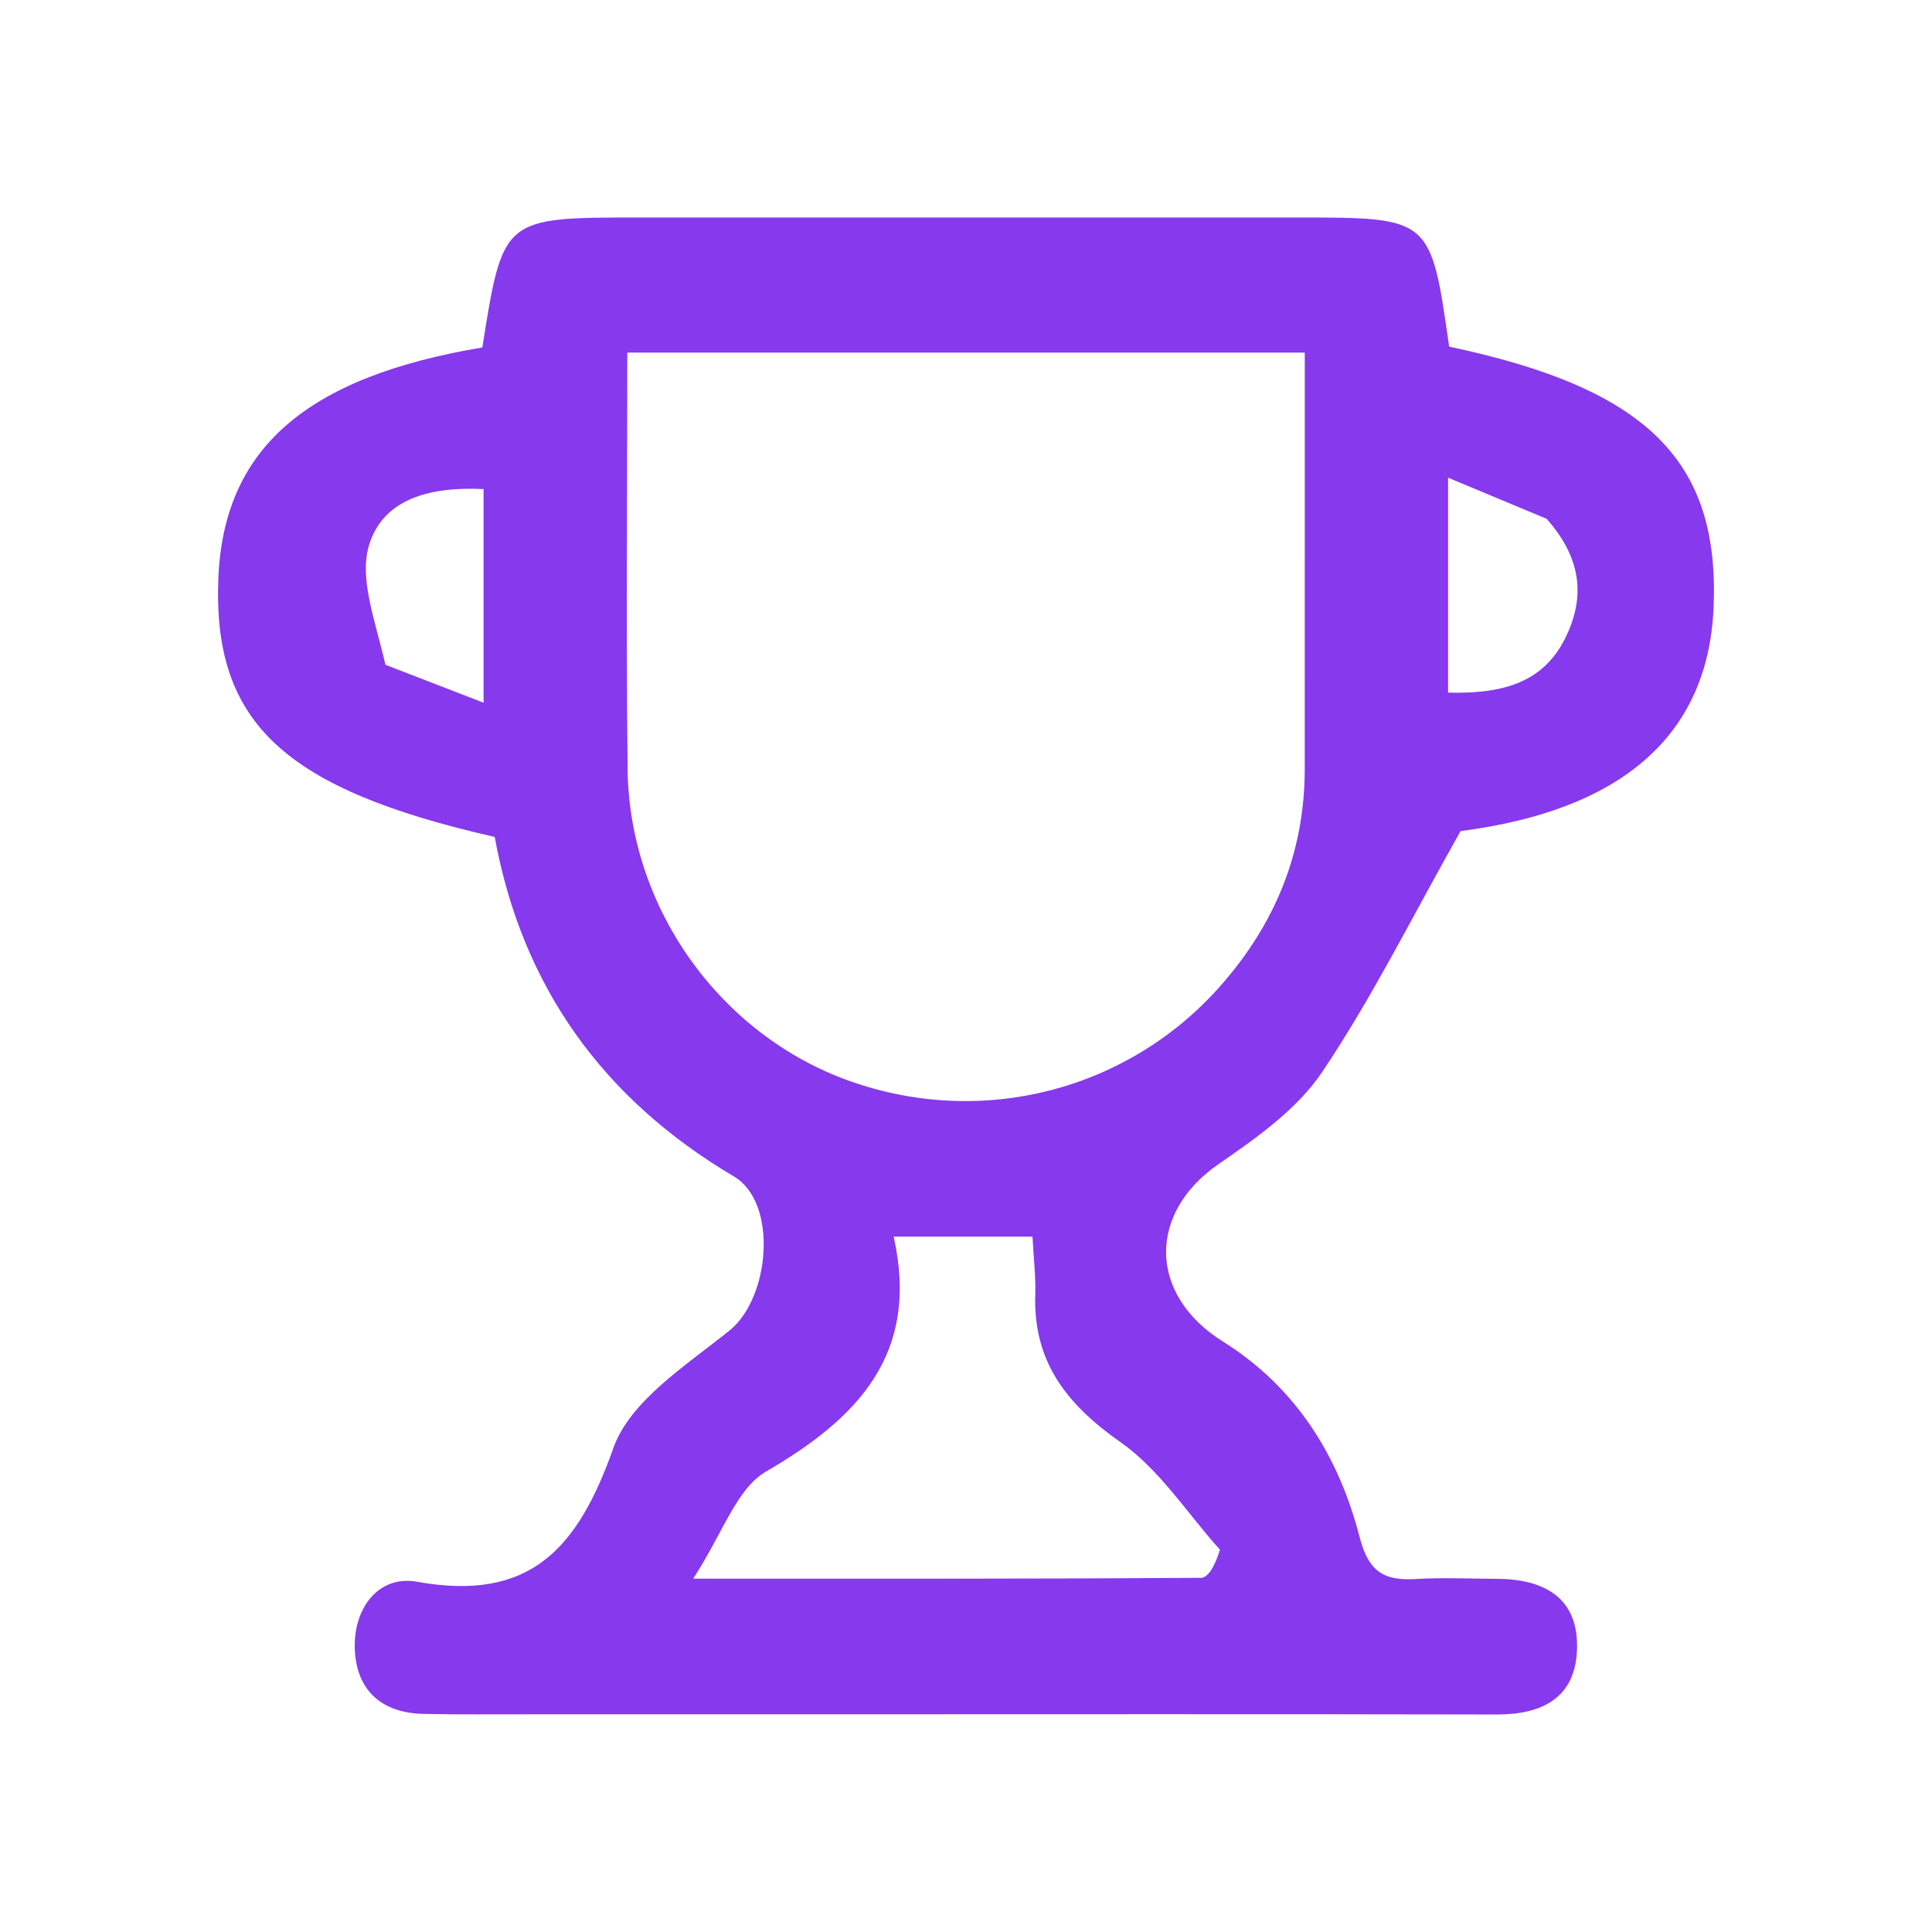 <svg width="512" height="512" viewBox="0 0 512 512" fill="none" xmlns="http://www.w3.org/2000/svg">
<path d="M141.591 454.304C130.784 454.284 121.504 454.407 112.233 454.204C101.241 453.963 94.55 448.095 94.036 437.249C93.519 426.365 100.215 417.329 110.514 419.185C140.684 424.621 153.185 410.195 162.553 383.74C166.973 371.257 181.831 361.835 193.267 352.655C204.177 343.897 206.156 318.666 194.523 311.789C159.739 291.226 138.346 261.393 131.103 221.798C75.235 209.099 56.429 191.491 57.858 153.5C59.154 119.054 80.917 99.949 127.823 92.079C133.282 57.643 133.282 57.643 169.278 57.643C227.512 57.643 285.745 57.642 343.979 57.643C379.164 57.643 379.164 57.643 384.04 91.868C436.429 102.916 455.805 122.046 454.117 161.057C452.638 195.253 429.318 214.797 387.07 220.246C374.131 243.158 363.558 264.525 350.364 284.129C343.742 293.968 333.01 301.555 322.973 308.47C304.121 321.457 304.277 343.118 324.079 355.516C343.458 367.648 354.787 385.905 360.316 407.368C362.68 416.546 366.787 418.966 375.167 418.456C382.354 418.019 389.591 418.376 396.806 418.414C409.415 418.48 418.459 423.576 417.918 437.279C417.416 449.984 408.674 454.383 396.658 454.357C336.365 454.223 276.072 454.301 215.779 454.304C191.56 454.305 167.341 454.304 141.591 454.304ZM245.176 93.445C219.12 93.445 193.065 93.445 166.237 93.445C166.237 131.772 165.938 167.77 166.32 203.761C166.713 240.715 190.884 274.258 225.102 286.457C260.287 299.001 298.959 288.987 323.417 261.29C337.986 244.792 345.765 225.805 345.773 203.735C345.787 167.418 345.777 131.101 345.777 93.445C311.966 93.445 280.118 93.445 245.176 93.445ZM323.297 410.693C314.624 401.036 307.303 389.45 296.949 382.19C282.638 372.157 273.793 360.864 274.351 343.036C274.506 338.079 273.9 333.099 273.622 327.727C261.403 327.727 250.328 327.727 236.831 327.727C243.812 358.77 227.37 375.832 203.023 389.961C195.147 394.532 191.512 406.411 183.704 418.364C232.165 418.364 275.234 418.431 318.301 418.141C320.186 418.128 322.049 414.849 323.297 410.693ZM102.143 176.176C110.247 179.307 118.35 182.439 128.153 186.227C128.153 164.865 128.153 147.345 128.153 129.611C114.185 128.914 101.527 132.076 97.792 144.507C95.123 153.39 99.431 164.368 102.143 176.176ZM409.881 137.498C401.78 134.116 393.68 130.733 383.756 126.589C383.756 147.795 383.756 165.418 383.756 183.554C397.407 183.89 408.692 181.39 414.776 169.174C419.938 158.809 419.542 148.398 409.881 137.498Z" fill="#8739ED"/>
</svg>
